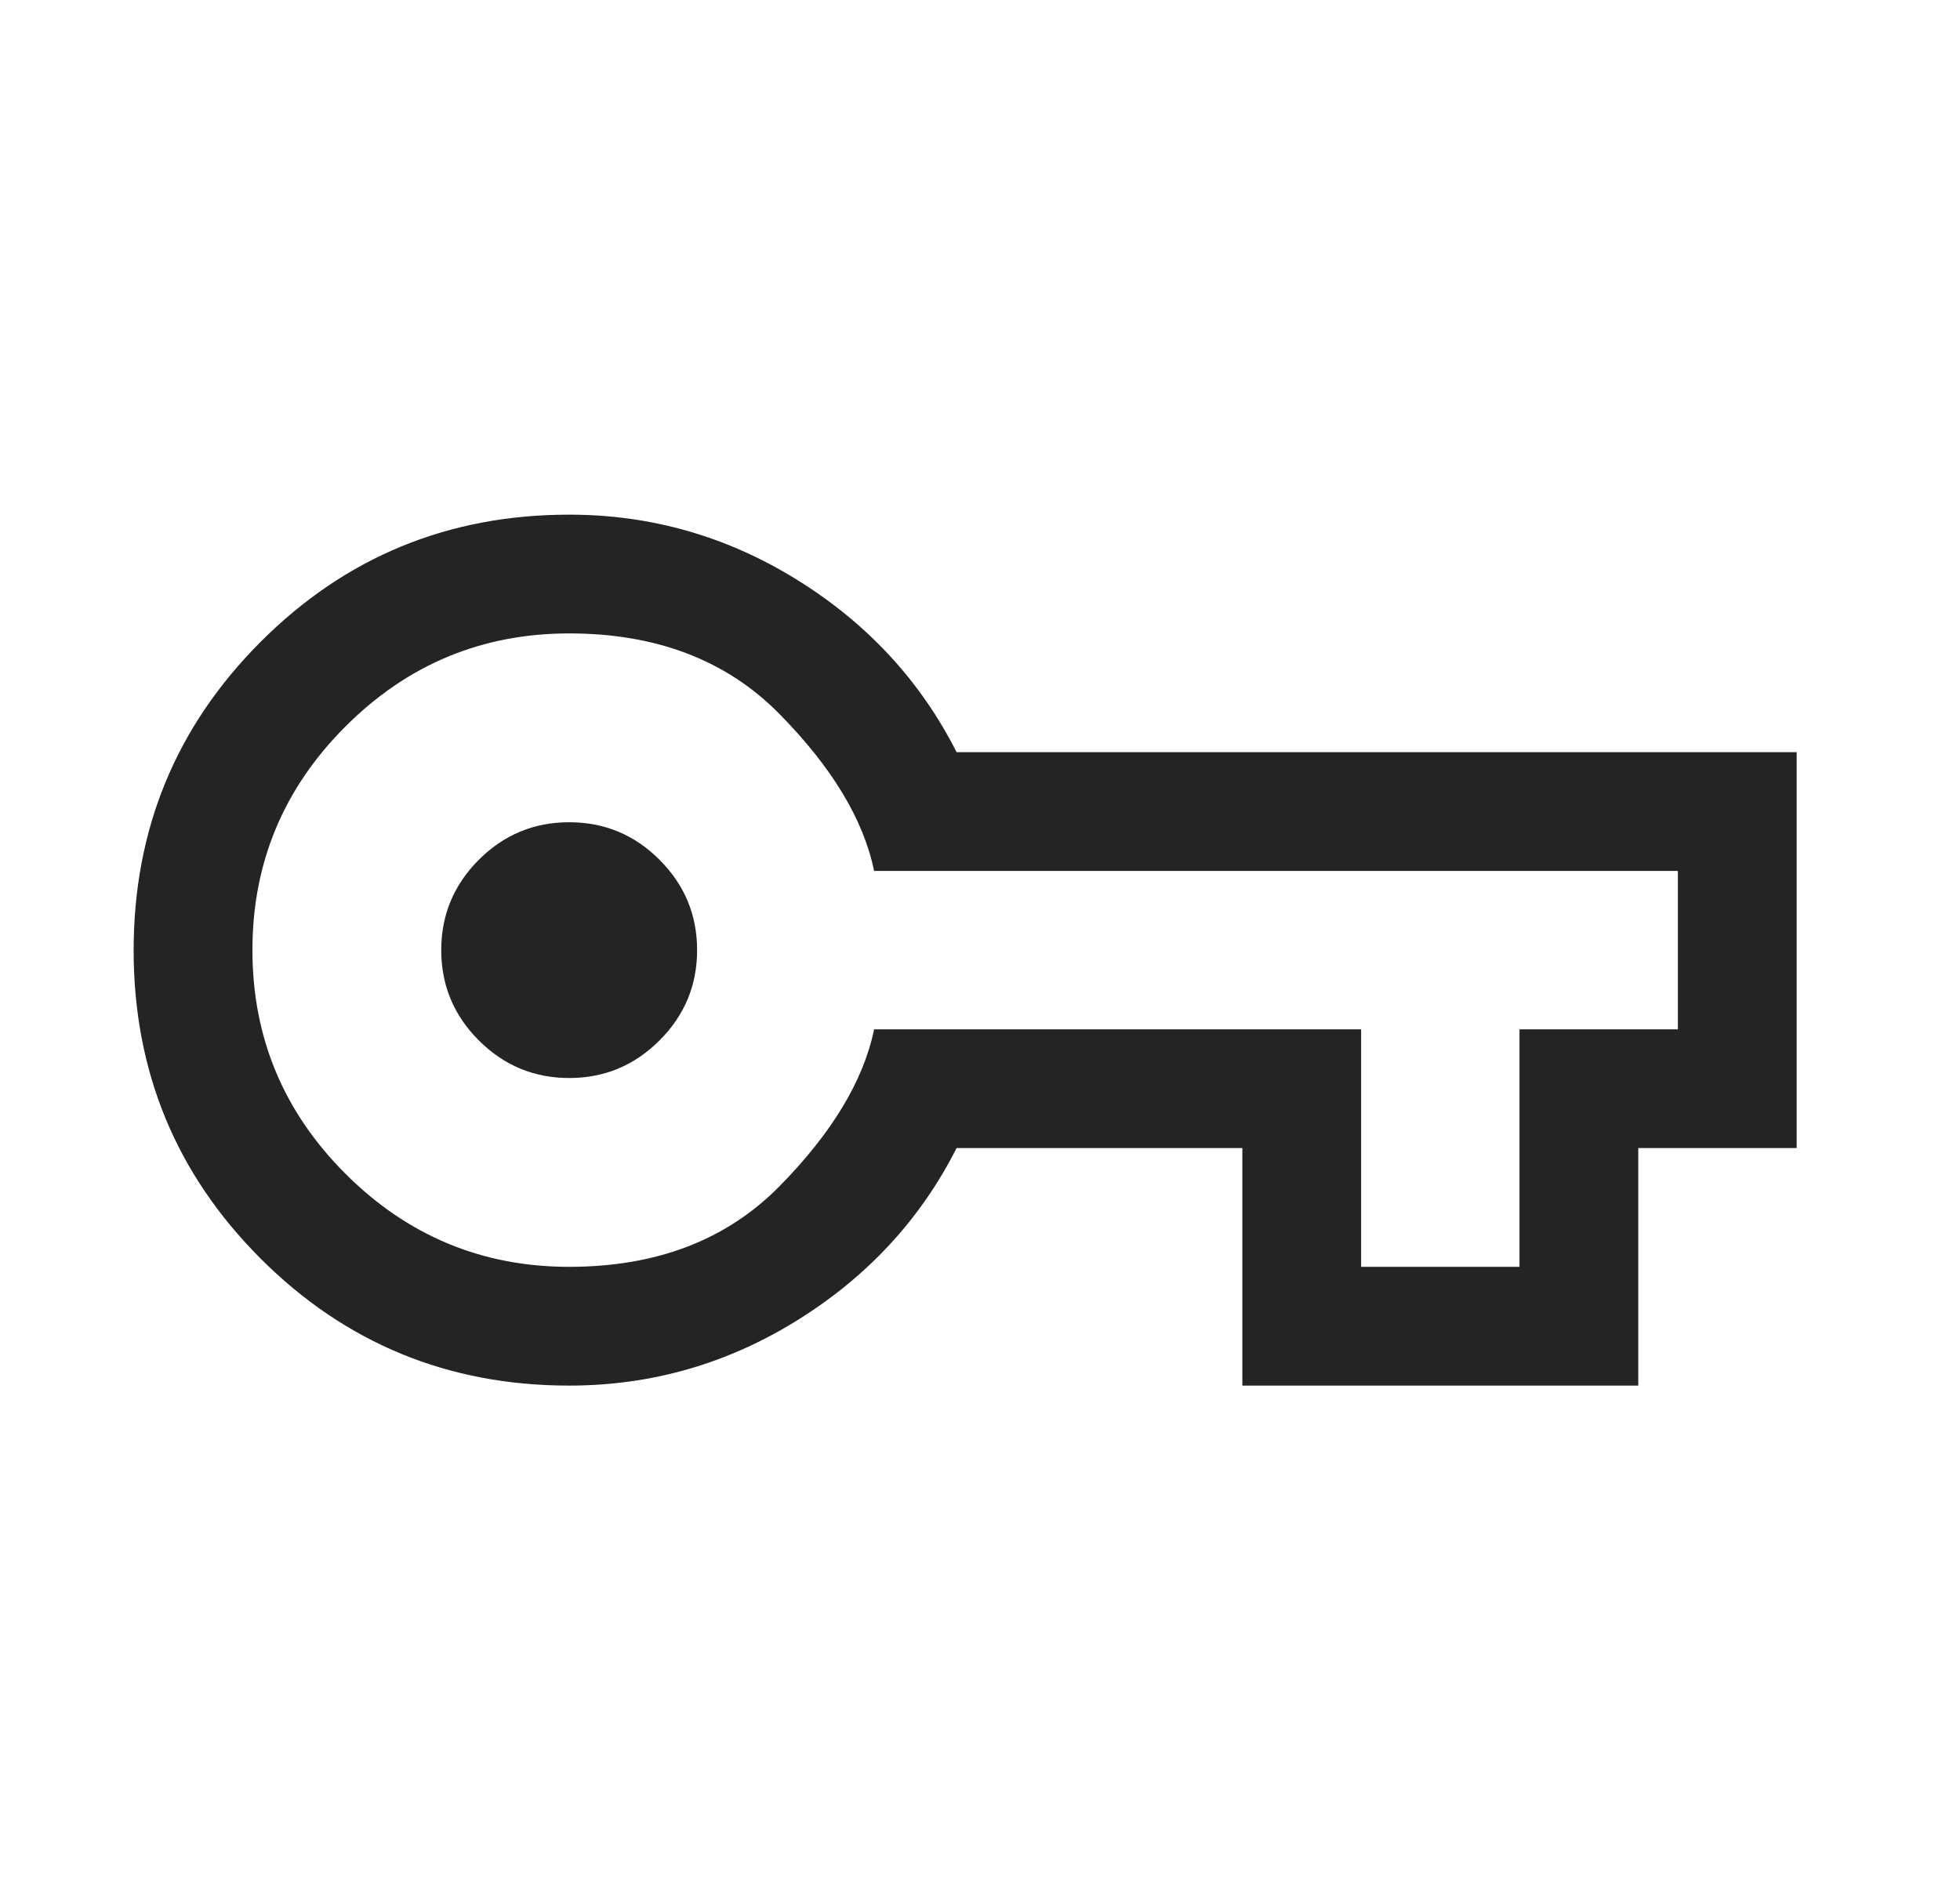 <svg width="33" height="32" viewBox="0 0 33 32" fill="none" xmlns="http://www.w3.org/2000/svg">
<mask id="mask0_11473_26216" style="mask-type:alpha" maskUnits="userSpaceOnUse" x="0" y="0" width="33" height="32">
<rect x="0.25" width="32" height="32" fill="#D9D9D9"/>
</mask>
<g mask="url(#mask0_11473_26216)">
<path d="M9.583 23.334C7.546 23.334 5.815 22.621 4.389 21.196C2.963 19.77 2.25 18.04 2.25 16.003C2.25 13.967 2.963 12.235 4.389 10.808C5.815 9.381 7.546 8.667 9.583 8.667C10.964 8.667 12.245 9.034 13.424 9.767C14.604 10.5 15.498 11.467 16.106 12.667H30.25V19.334H27.583V23.334H20.917V19.334H16.106C15.498 20.534 14.604 21.5 13.424 22.234C12.245 22.967 10.964 23.334 9.583 23.334ZM9.583 21.334C11.05 21.334 12.228 20.884 13.117 19.984C14.005 19.084 14.539 18.2 14.717 17.334H22.917V21.334H25.583V17.334H28.25V14.667H14.717C14.539 13.8 14.005 12.917 13.117 12.017C12.228 11.117 11.05 10.667 9.583 10.667C8.117 10.667 6.861 11.189 5.817 12.234C4.772 13.278 4.25 14.534 4.25 16C4.25 17.467 4.772 18.723 5.817 19.767C6.861 20.811 8.117 21.334 9.583 21.334ZM9.583 18.154C10.176 18.154 10.683 17.943 11.104 17.521C11.526 17.1 11.737 16.593 11.737 16C11.737 15.408 11.526 14.901 11.104 14.479C10.683 14.057 10.176 13.847 9.583 13.847C8.991 13.847 8.484 14.057 8.062 14.479C7.64 14.901 7.429 15.408 7.429 16C7.429 16.593 7.64 17.1 8.062 17.521C8.484 17.943 8.991 18.154 9.583 18.154Z" fill="#242424"/>
</g>
</svg>
